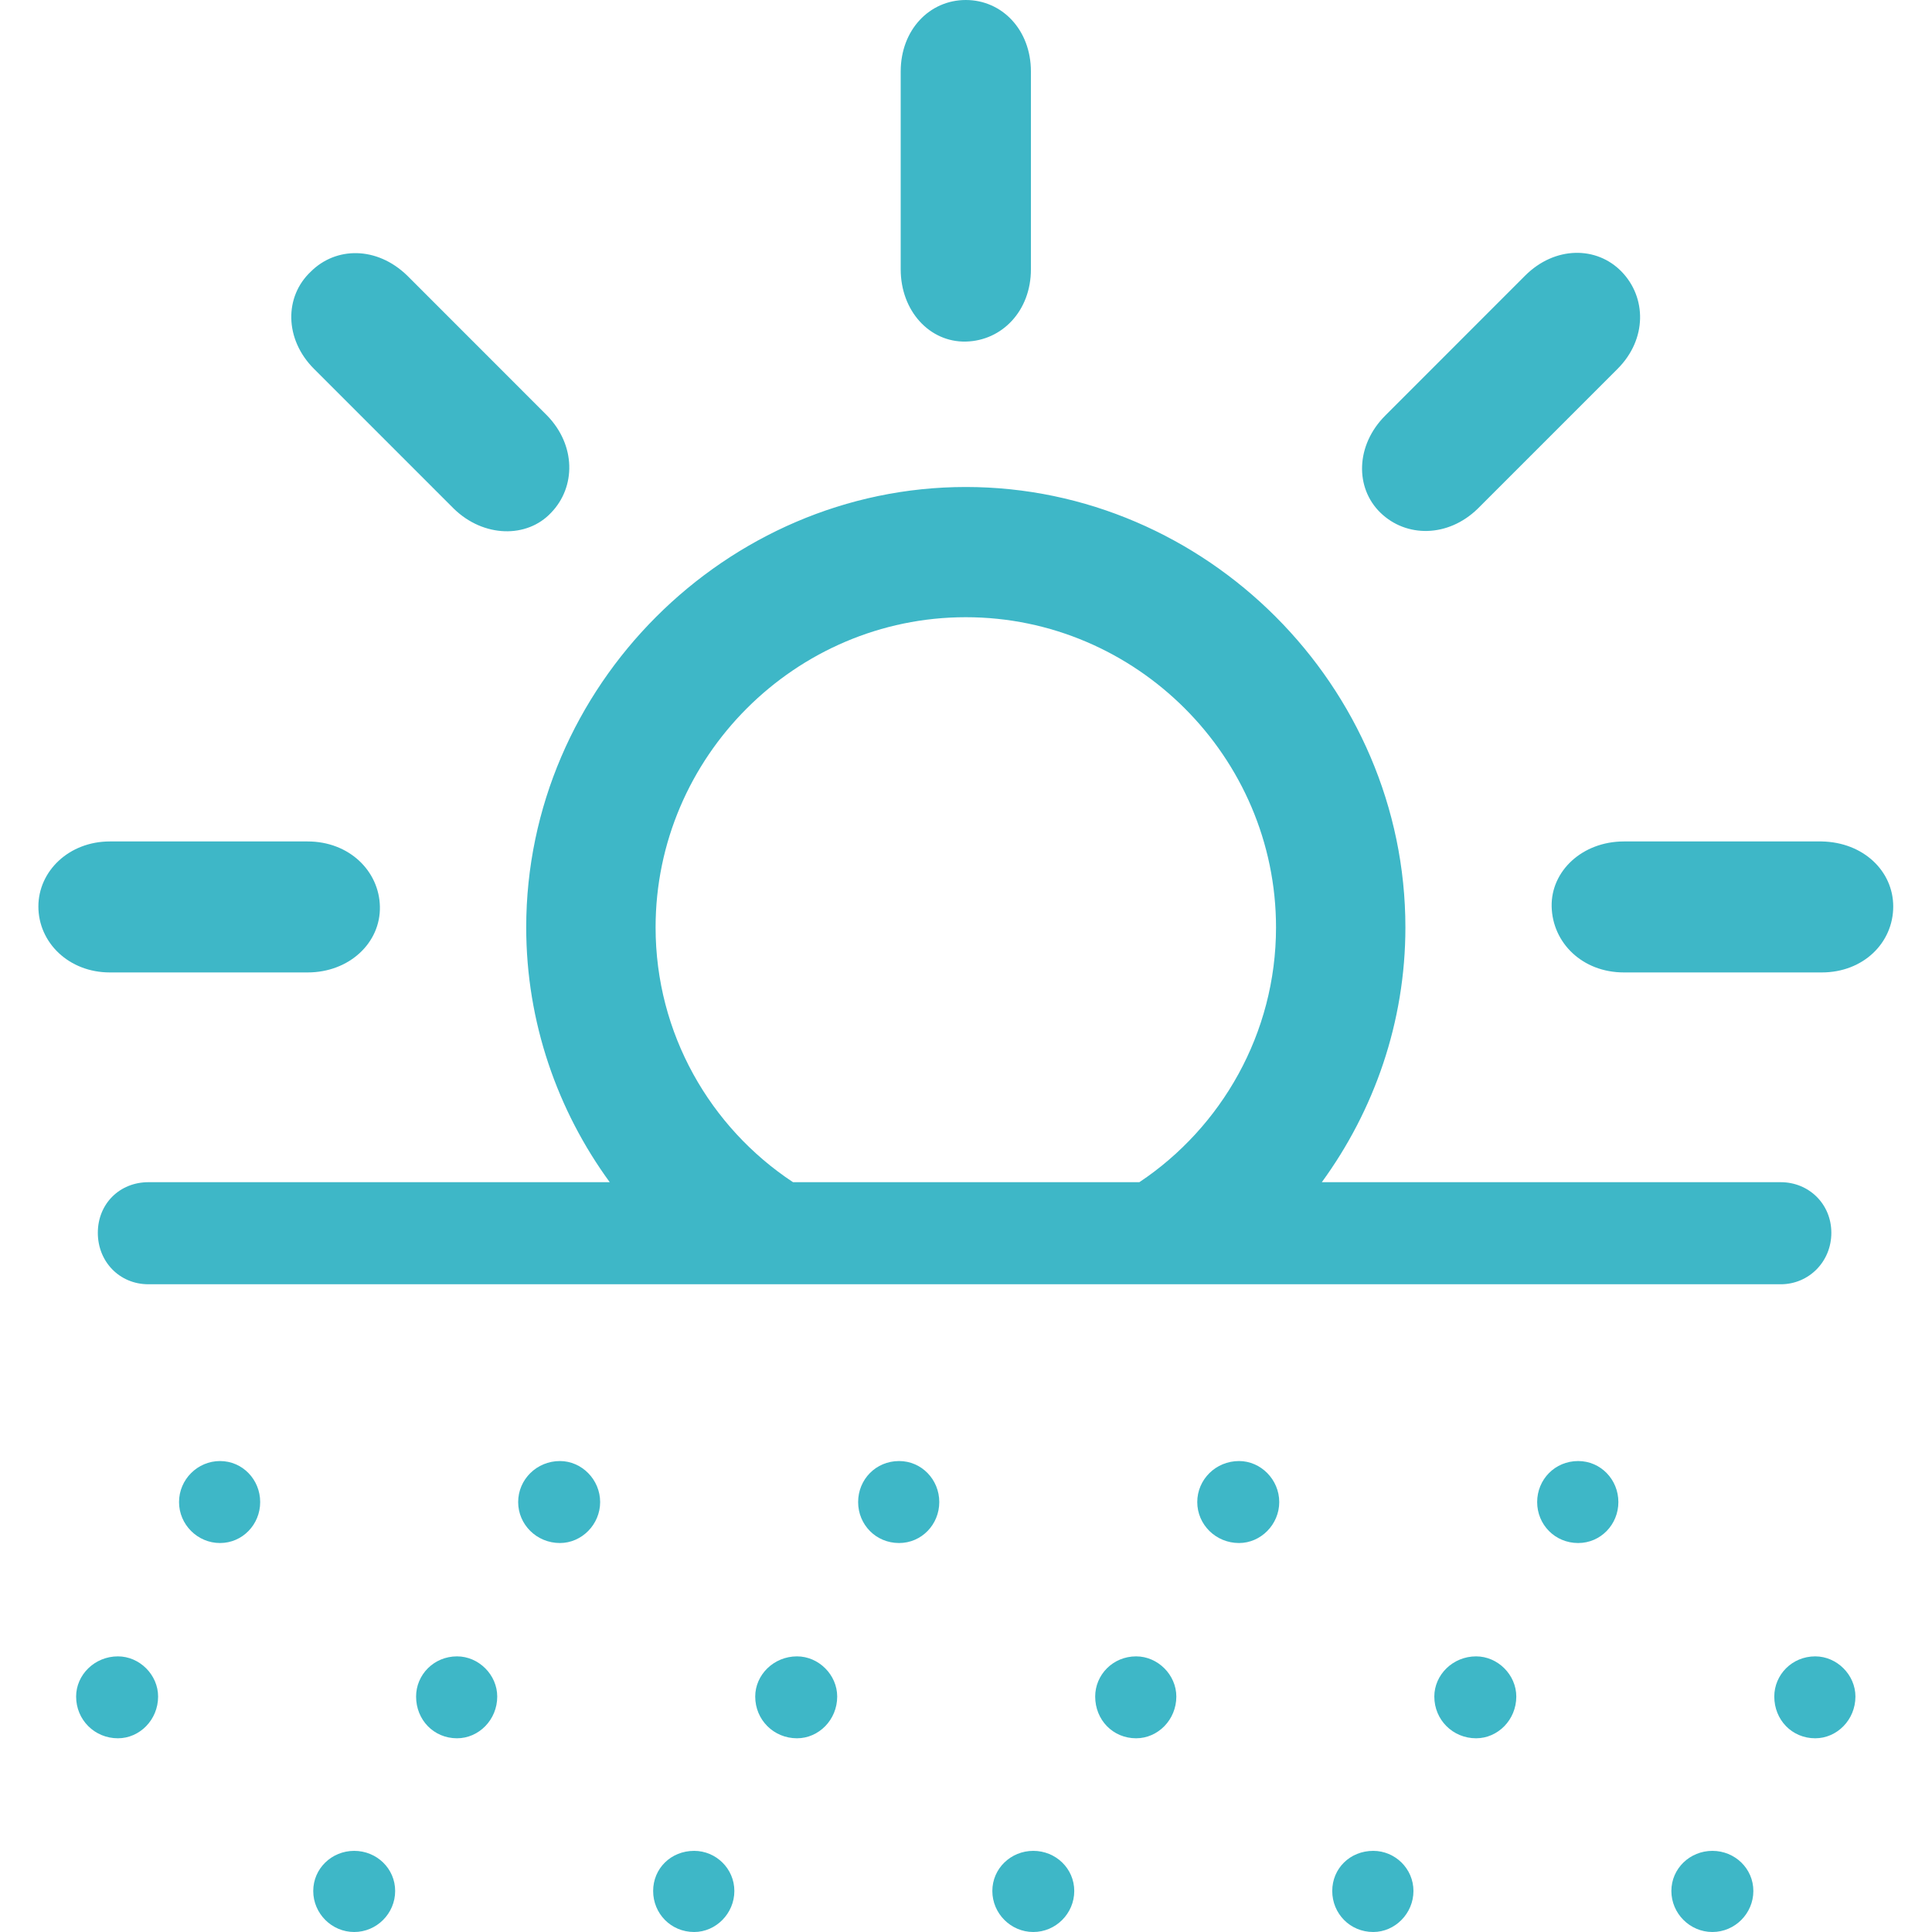 <svg width="30" height="30" viewBox="0 0 30 30" fill="none" xmlns="http://www.w3.org/2000/svg">
<g clip-path="url(#clip0_638_9257)">
<path d="M14.997 5.304C15.558 5.291 16.008 4.829 16.008 4.181V1.111C16.008 0.462 15.558 0 14.997 0C14.435 0 13.986 0.462 13.986 1.111V4.181C13.986 4.829 14.435 5.316 14.997 5.304ZM21.436 7.962C21.835 8.349 22.484 8.349 22.946 7.899L25.117 5.728C25.579 5.266 25.567 4.617 25.18 4.218C24.793 3.819 24.144 3.819 23.682 4.28L21.511 6.452C21.049 6.913 21.037 7.575 21.436 7.962ZM8.557 7.962C8.944 7.562 8.944 6.913 8.495 6.452L6.324 4.28C5.849 3.819 5.213 3.831 4.826 4.218C4.414 4.605 4.414 5.266 4.876 5.728L7.047 7.899C7.509 8.349 8.183 8.361 8.557 7.962ZM2.305 19.942H27.651C28.087 19.942 28.437 19.592 28.437 19.143C28.437 18.694 28.087 18.357 27.651 18.357H20.525C21.336 17.246 21.823 15.873 21.823 14.401C21.823 10.657 18.728 7.562 14.997 7.562C11.278 7.562 8.171 10.657 8.171 14.401C8.171 15.873 8.657 17.246 9.468 18.357H2.305C1.856 18.357 1.519 18.694 1.519 19.143C1.519 19.592 1.856 19.942 2.305 19.942ZM10.18 14.401C10.18 11.755 12.351 9.584 14.997 9.584C17.642 9.584 19.814 11.755 19.814 14.401C19.814 16.048 18.965 17.508 17.692 18.357H12.314C11.028 17.508 10.18 16.048 10.18 14.401ZM25.217 15.1H28.287C28.936 15.1 29.398 14.638 29.398 14.076C29.398 13.527 28.936 13.078 28.287 13.066H25.217C24.568 13.066 24.082 13.527 24.094 14.076C24.106 14.638 24.568 15.1 25.217 15.1ZM1.706 15.1H4.776C5.425 15.1 5.912 14.638 5.899 14.076C5.887 13.527 5.425 13.066 4.776 13.066H1.706C1.07 13.066 0.596 13.527 0.596 14.076C0.596 14.638 1.07 15.1 1.706 15.1ZM8.695 23.96C9.032 23.96 9.319 23.673 9.319 23.324C9.319 22.974 9.032 22.687 8.695 22.687C8.333 22.687 8.046 22.974 8.046 23.324C8.046 23.673 8.333 23.96 8.695 23.96ZM13.961 23.96C14.31 23.96 14.585 23.673 14.585 23.324C14.585 22.974 14.31 22.687 13.961 22.687C13.599 22.687 13.325 22.974 13.325 23.324C13.325 23.673 13.599 23.96 13.961 23.96ZM19.24 23.96C19.577 23.96 19.864 23.673 19.864 23.324C19.864 22.974 19.577 22.687 19.24 22.687C18.878 22.687 18.591 22.974 18.591 23.324C18.591 23.673 18.878 23.96 19.24 23.96ZM24.506 23.96C24.855 23.96 25.13 23.673 25.13 23.324C25.13 22.974 24.855 22.687 24.506 22.687C24.144 22.687 23.869 22.974 23.869 23.324C23.869 23.673 24.144 23.96 24.506 23.96ZM3.416 23.96C3.765 23.96 4.04 23.673 4.04 23.324C4.04 22.974 3.765 22.687 3.416 22.687C3.067 22.687 2.78 22.974 2.78 23.324C2.78 23.673 3.067 23.96 3.416 23.96ZM12.376 26.992C12.713 26.992 13 26.706 13 26.344C13 26.007 12.713 25.72 12.376 25.72C12.014 25.72 11.727 26.007 11.727 26.344C11.727 26.706 12.014 26.992 12.376 26.992ZM17.642 26.992C17.979 26.992 18.266 26.706 18.266 26.344C18.266 26.007 17.979 25.72 17.642 25.72C17.28 25.72 17.006 26.007 17.006 26.344C17.006 26.706 17.28 26.992 17.642 26.992ZM22.921 26.992C23.258 26.992 23.545 26.706 23.545 26.344C23.545 26.007 23.258 25.72 22.921 25.72C22.559 25.72 22.272 26.007 22.272 26.344C22.272 26.706 22.559 26.992 22.921 26.992ZM28.187 26.992C28.524 26.992 28.811 26.706 28.811 26.344C28.811 26.007 28.524 25.72 28.187 25.72C27.825 25.72 27.551 26.007 27.551 26.344C27.551 26.706 27.825 26.992 28.187 26.992ZM1.831 26.992C2.168 26.992 2.455 26.706 2.455 26.344C2.455 26.007 2.168 25.72 1.831 25.72C1.469 25.72 1.182 26.007 1.182 26.344C1.182 26.706 1.469 26.992 1.831 26.992ZM7.097 26.992C7.434 26.992 7.721 26.706 7.721 26.344C7.721 26.007 7.434 25.72 7.097 25.72C6.735 25.72 6.461 26.007 6.461 26.344C6.461 26.706 6.735 26.992 7.097 26.992ZM16.045 30C16.394 30 16.681 29.713 16.681 29.363C16.681 29.014 16.394 28.74 16.045 28.74C15.696 28.74 15.409 29.014 15.409 29.363C15.409 29.713 15.696 30 16.045 30ZM21.324 30C21.661 30 21.948 29.713 21.948 29.363C21.948 29.014 21.661 28.74 21.324 28.74C20.962 28.74 20.687 29.014 20.687 29.363C20.687 29.713 20.962 30 21.324 30ZM10.779 30C11.116 30 11.403 29.713 11.403 29.363C11.403 29.014 11.116 28.74 10.779 28.74C10.417 28.74 10.142 29.014 10.142 29.363C10.142 29.713 10.417 30 10.779 30ZM26.59 30C26.939 30 27.226 29.713 27.226 29.363C27.226 29.014 26.939 28.74 26.59 28.74C26.241 28.74 25.953 29.014 25.953 29.363C25.953 29.713 26.241 30 26.59 30ZM5.5 30C5.849 30 6.136 29.713 6.136 29.363C6.136 29.014 5.849 28.74 5.5 28.74C5.151 28.74 4.864 29.014 4.864 29.363C4.864 29.713 5.151 30 5.5 30Z" fill="#3EB7C7"/>
</g>
<defs>
<clipPath id="clip0_638_9257">
<rect width="30" height="30" fill="white"/>
</clipPath>
</defs>
</svg>
